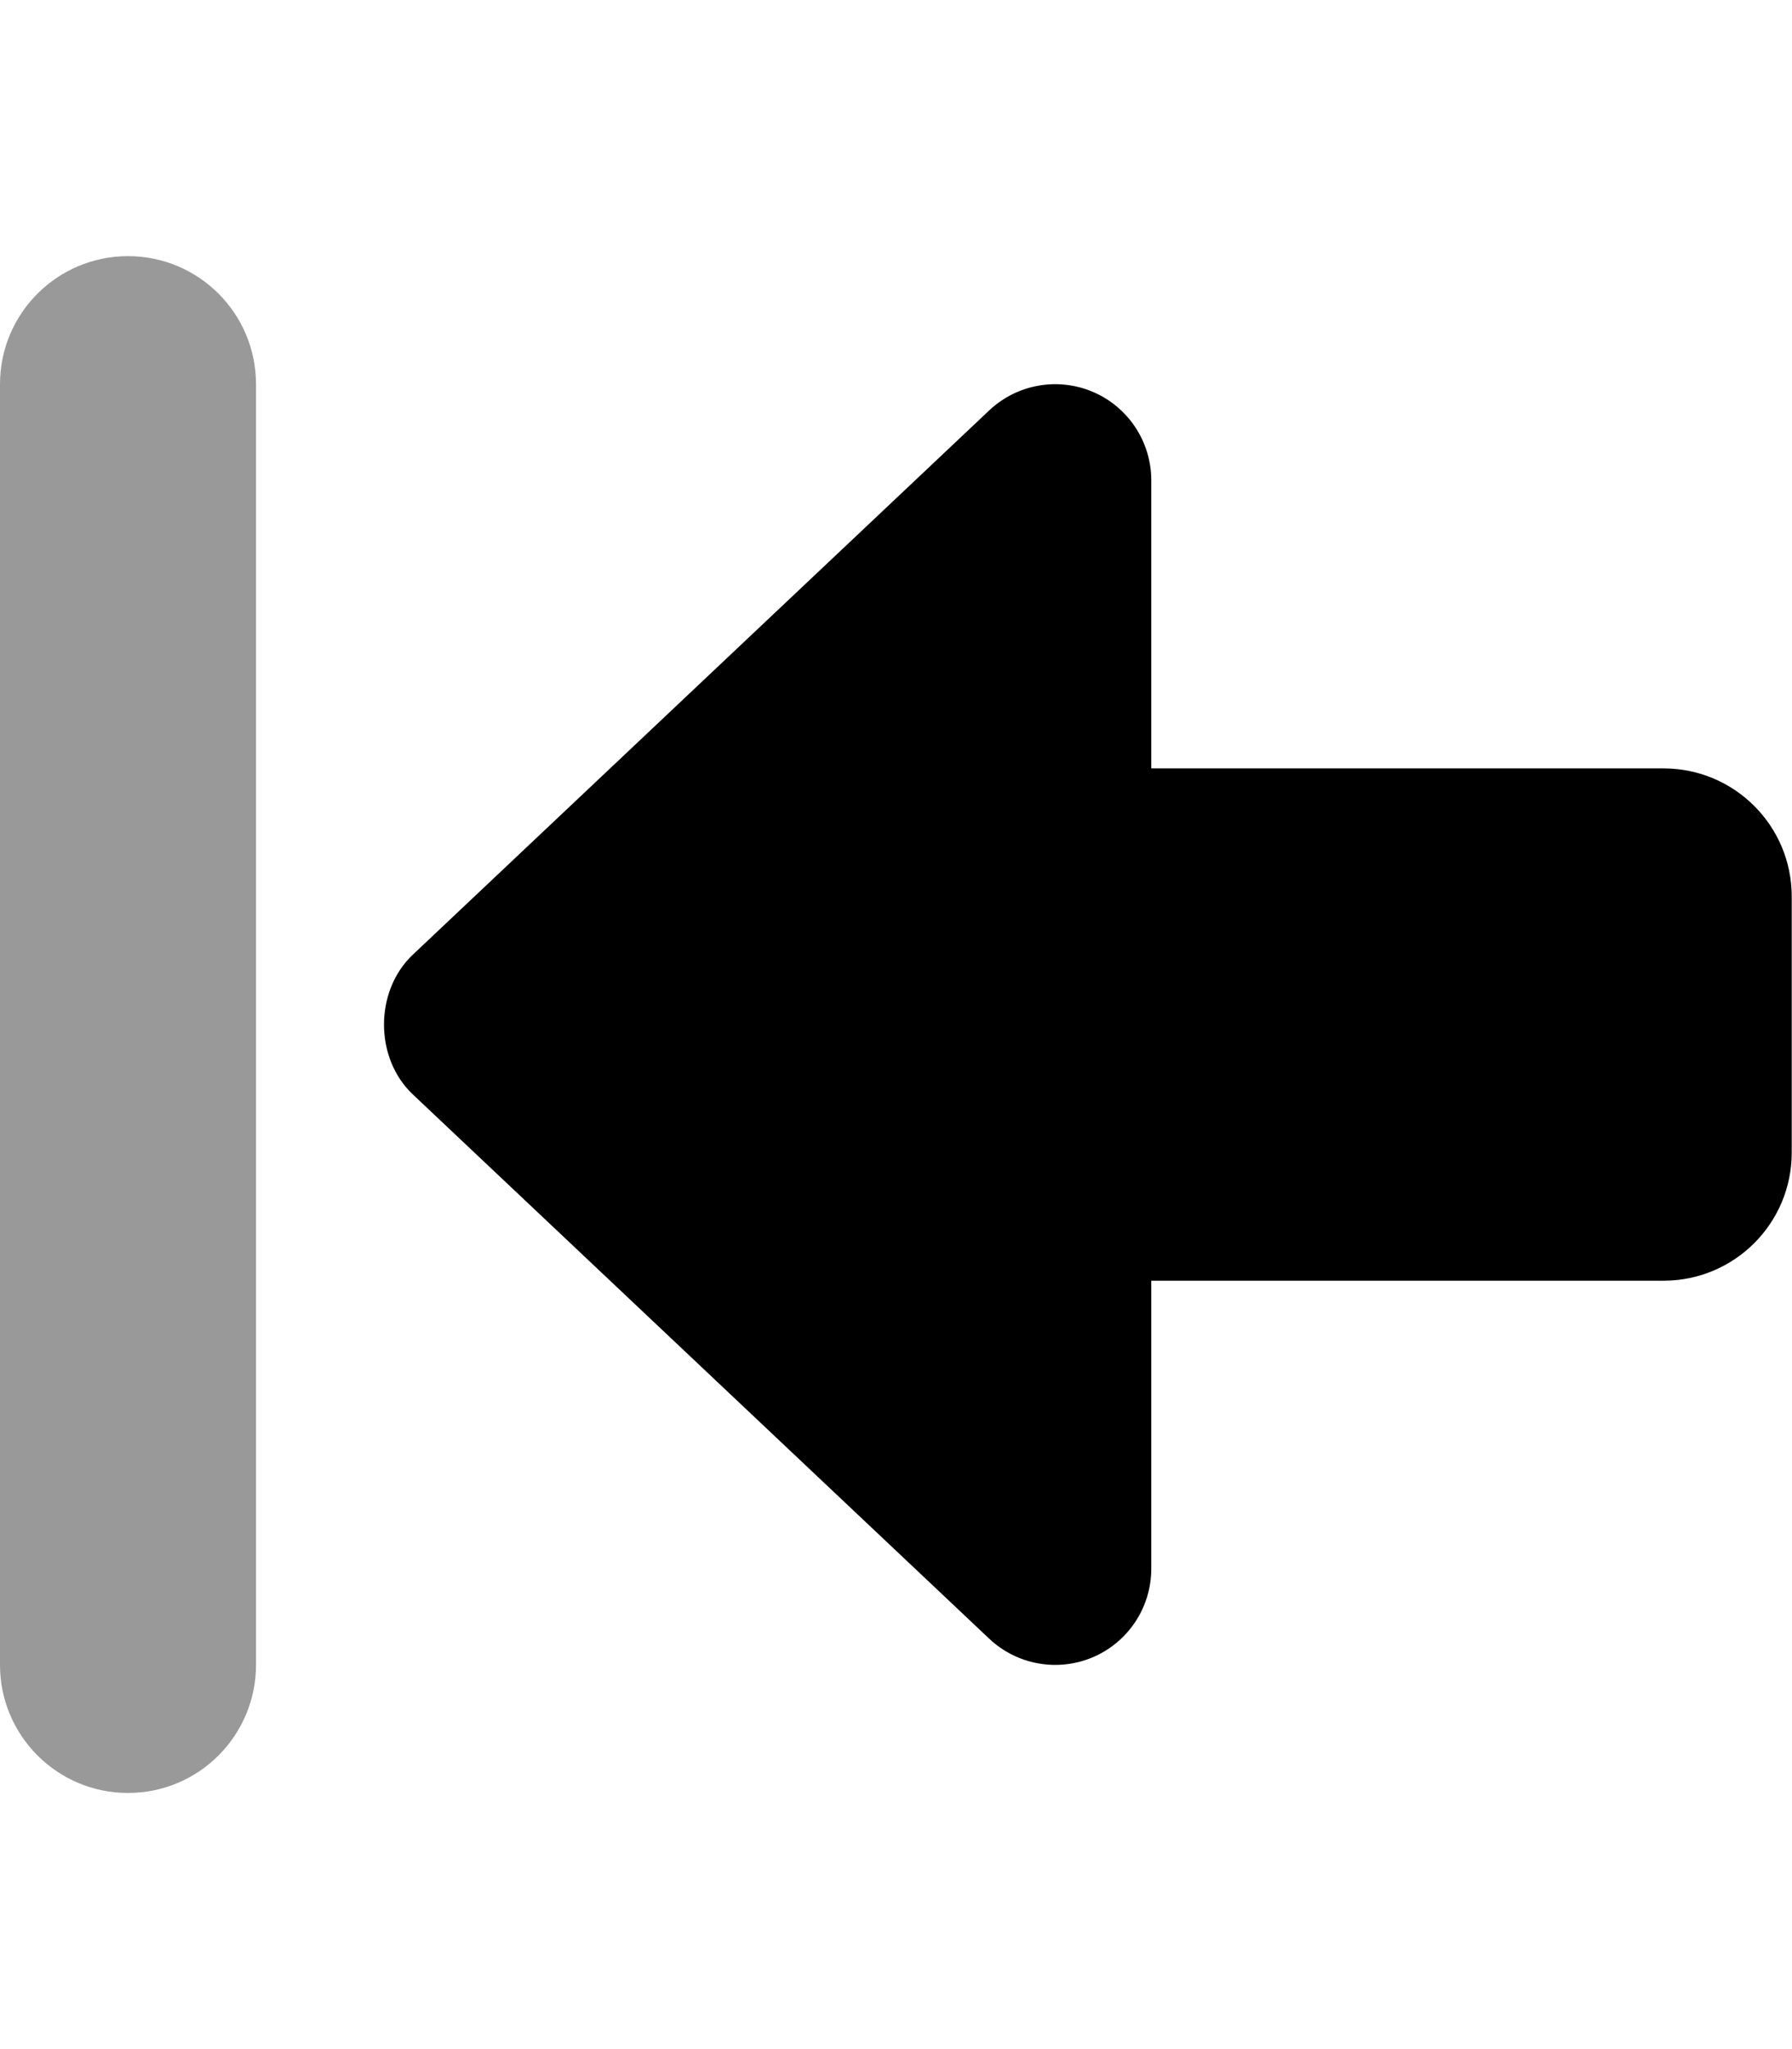 <svg xmlns="http://www.w3.org/2000/svg" viewBox="0 0 448 512"><!-- Font Awesome Pro 6.0.0-alpha2 by @fontawesome - https://fontawesome.com License - https://fontawesome.com/license (Commercial License) --><defs><style>.fa-secondary{opacity:.4}</style></defs><path d="M32 64H32C14.327 64 0 78.327 0 96V416C0 433.673 14.327 448 32 448H32C49.673 448 64 433.673 64 416V96C64 78.327 49.673 64 32 64Z" class="fa-secondary"/><path d="M103.2 238.547L247.303 102.547C254.278 95.969 264.502 94.172 273.307 97.953C282.11 101.75 287.817 110.422 287.817 120V192H415.909C433.594 192 447.932 206.326 447.932 224V288C447.932 305.672 433.594 320 415.909 320H287.817V392C287.817 401.578 282.11 410.25 273.307 414.047C264.502 417.828 254.278 416.031 247.303 409.453L103.2 273.453C93.6 264.391 93.6 247.609 103.2 238.547Z" class="fa-primary"/></svg>
